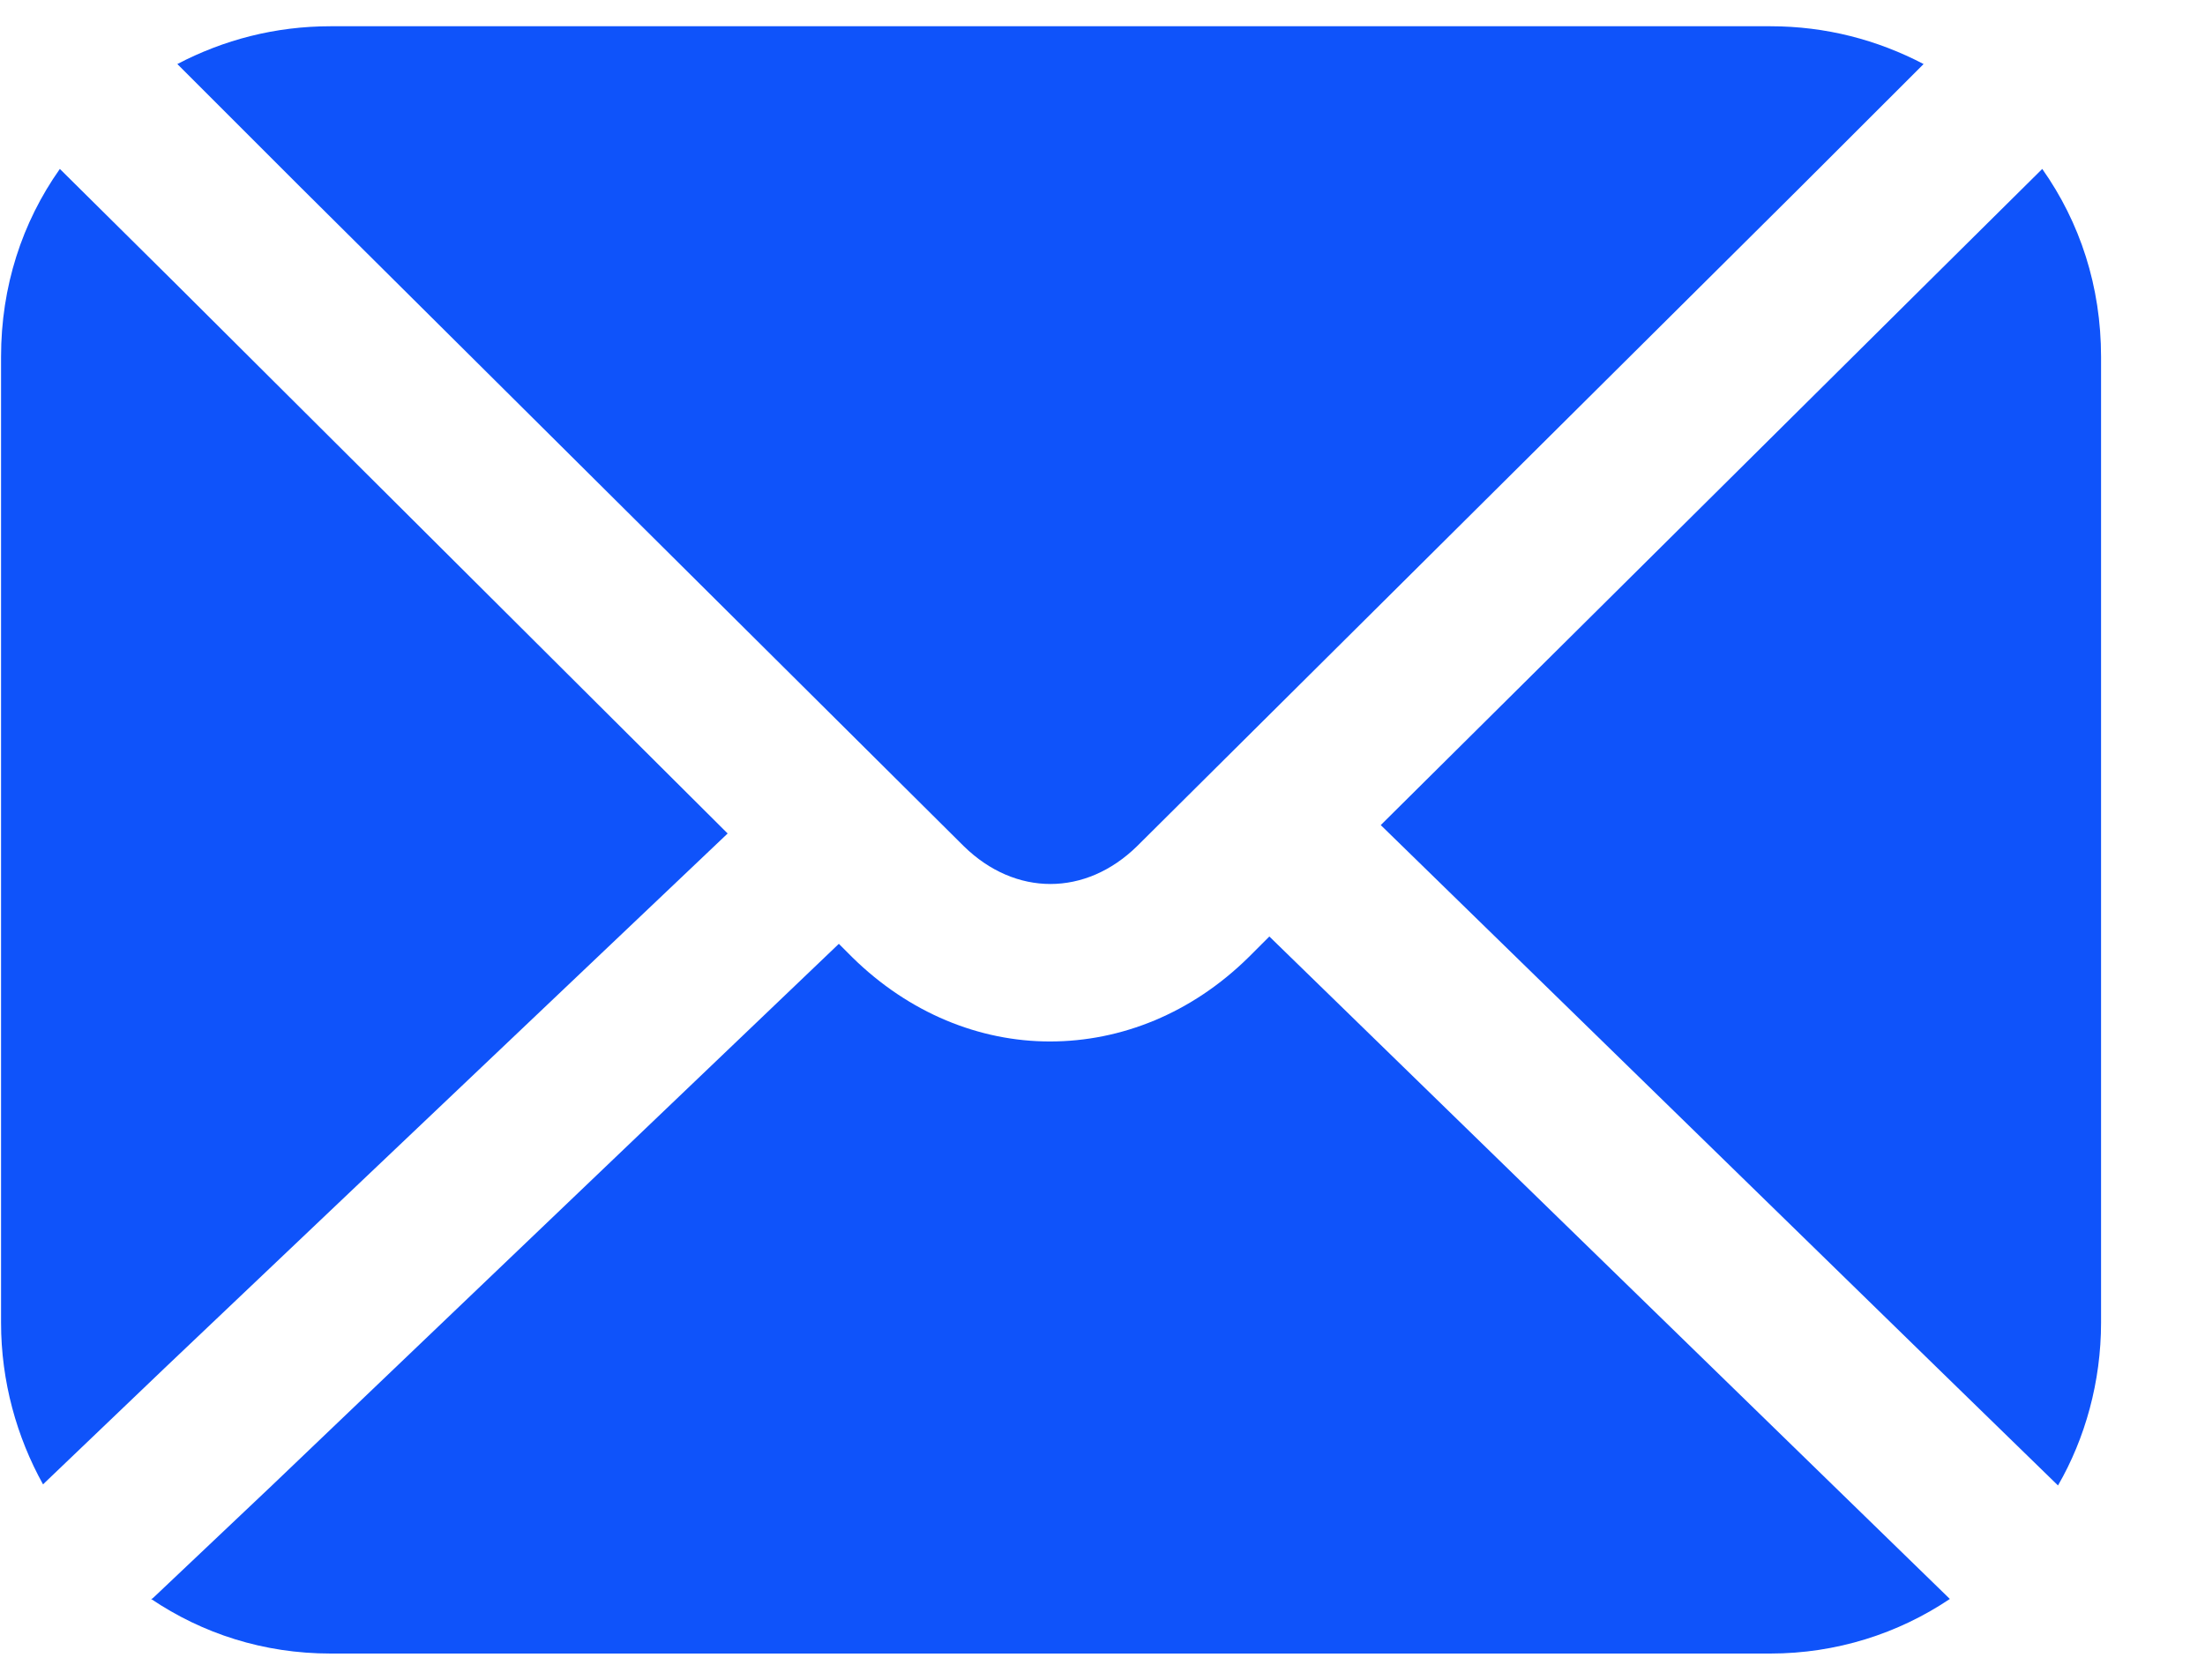 <svg width="21" height="16" viewBox="0 0 21 16" fill="none" xmlns="http://www.w3.org/2000/svg">
<path d="M9.179 8.06C9.669 8.54 10.339 8.54 10.829 8.06L17.149 1.78L18.32 0.61C17.88 0.38 17.39 0.25 16.86 0.25H3.149C2.619 0.25 2.129 0.38 1.689 0.61L2.859 1.78L9.179 8.06Z" fill="#0F53FA"/>
<path d="M6.93 7.939L1.67 2.699L0.57 1.609C0.21 2.119 0.01 2.729 0.01 3.399V12.599C0.01 13.159 0.16 13.689 0.41 14.139C0.42 14.129 0.42 14.129 0.43 14.119L1.57 13.029L6.93 7.939Z" fill="#0F53FA"/>
<path d="M12.089 8.92L11.889 9.12C11.35 9.65 10.68 9.92 9.999 9.92C9.329 9.92 8.659 9.65 8.119 9.12L7.989 8.99L2.589 14.15L1.469 15.21C1.459 15.22 1.449 15.23 1.439 15.23C1.929 15.56 2.509 15.75 3.149 15.75H16.86C17.489 15.75 18.079 15.56 18.57 15.23L17.45 14.14L12.089 8.92Z" fill="#0F53FA"/>
<path d="M19.45 1.609L18.35 2.699L13.15 7.859L18.45 13.029L19.6 14.149C19.86 13.699 20.01 13.159 20.01 12.599V3.399C20.01 2.729 19.81 2.119 19.45 1.609Z" fill="#0F53FA"/>
</svg>
